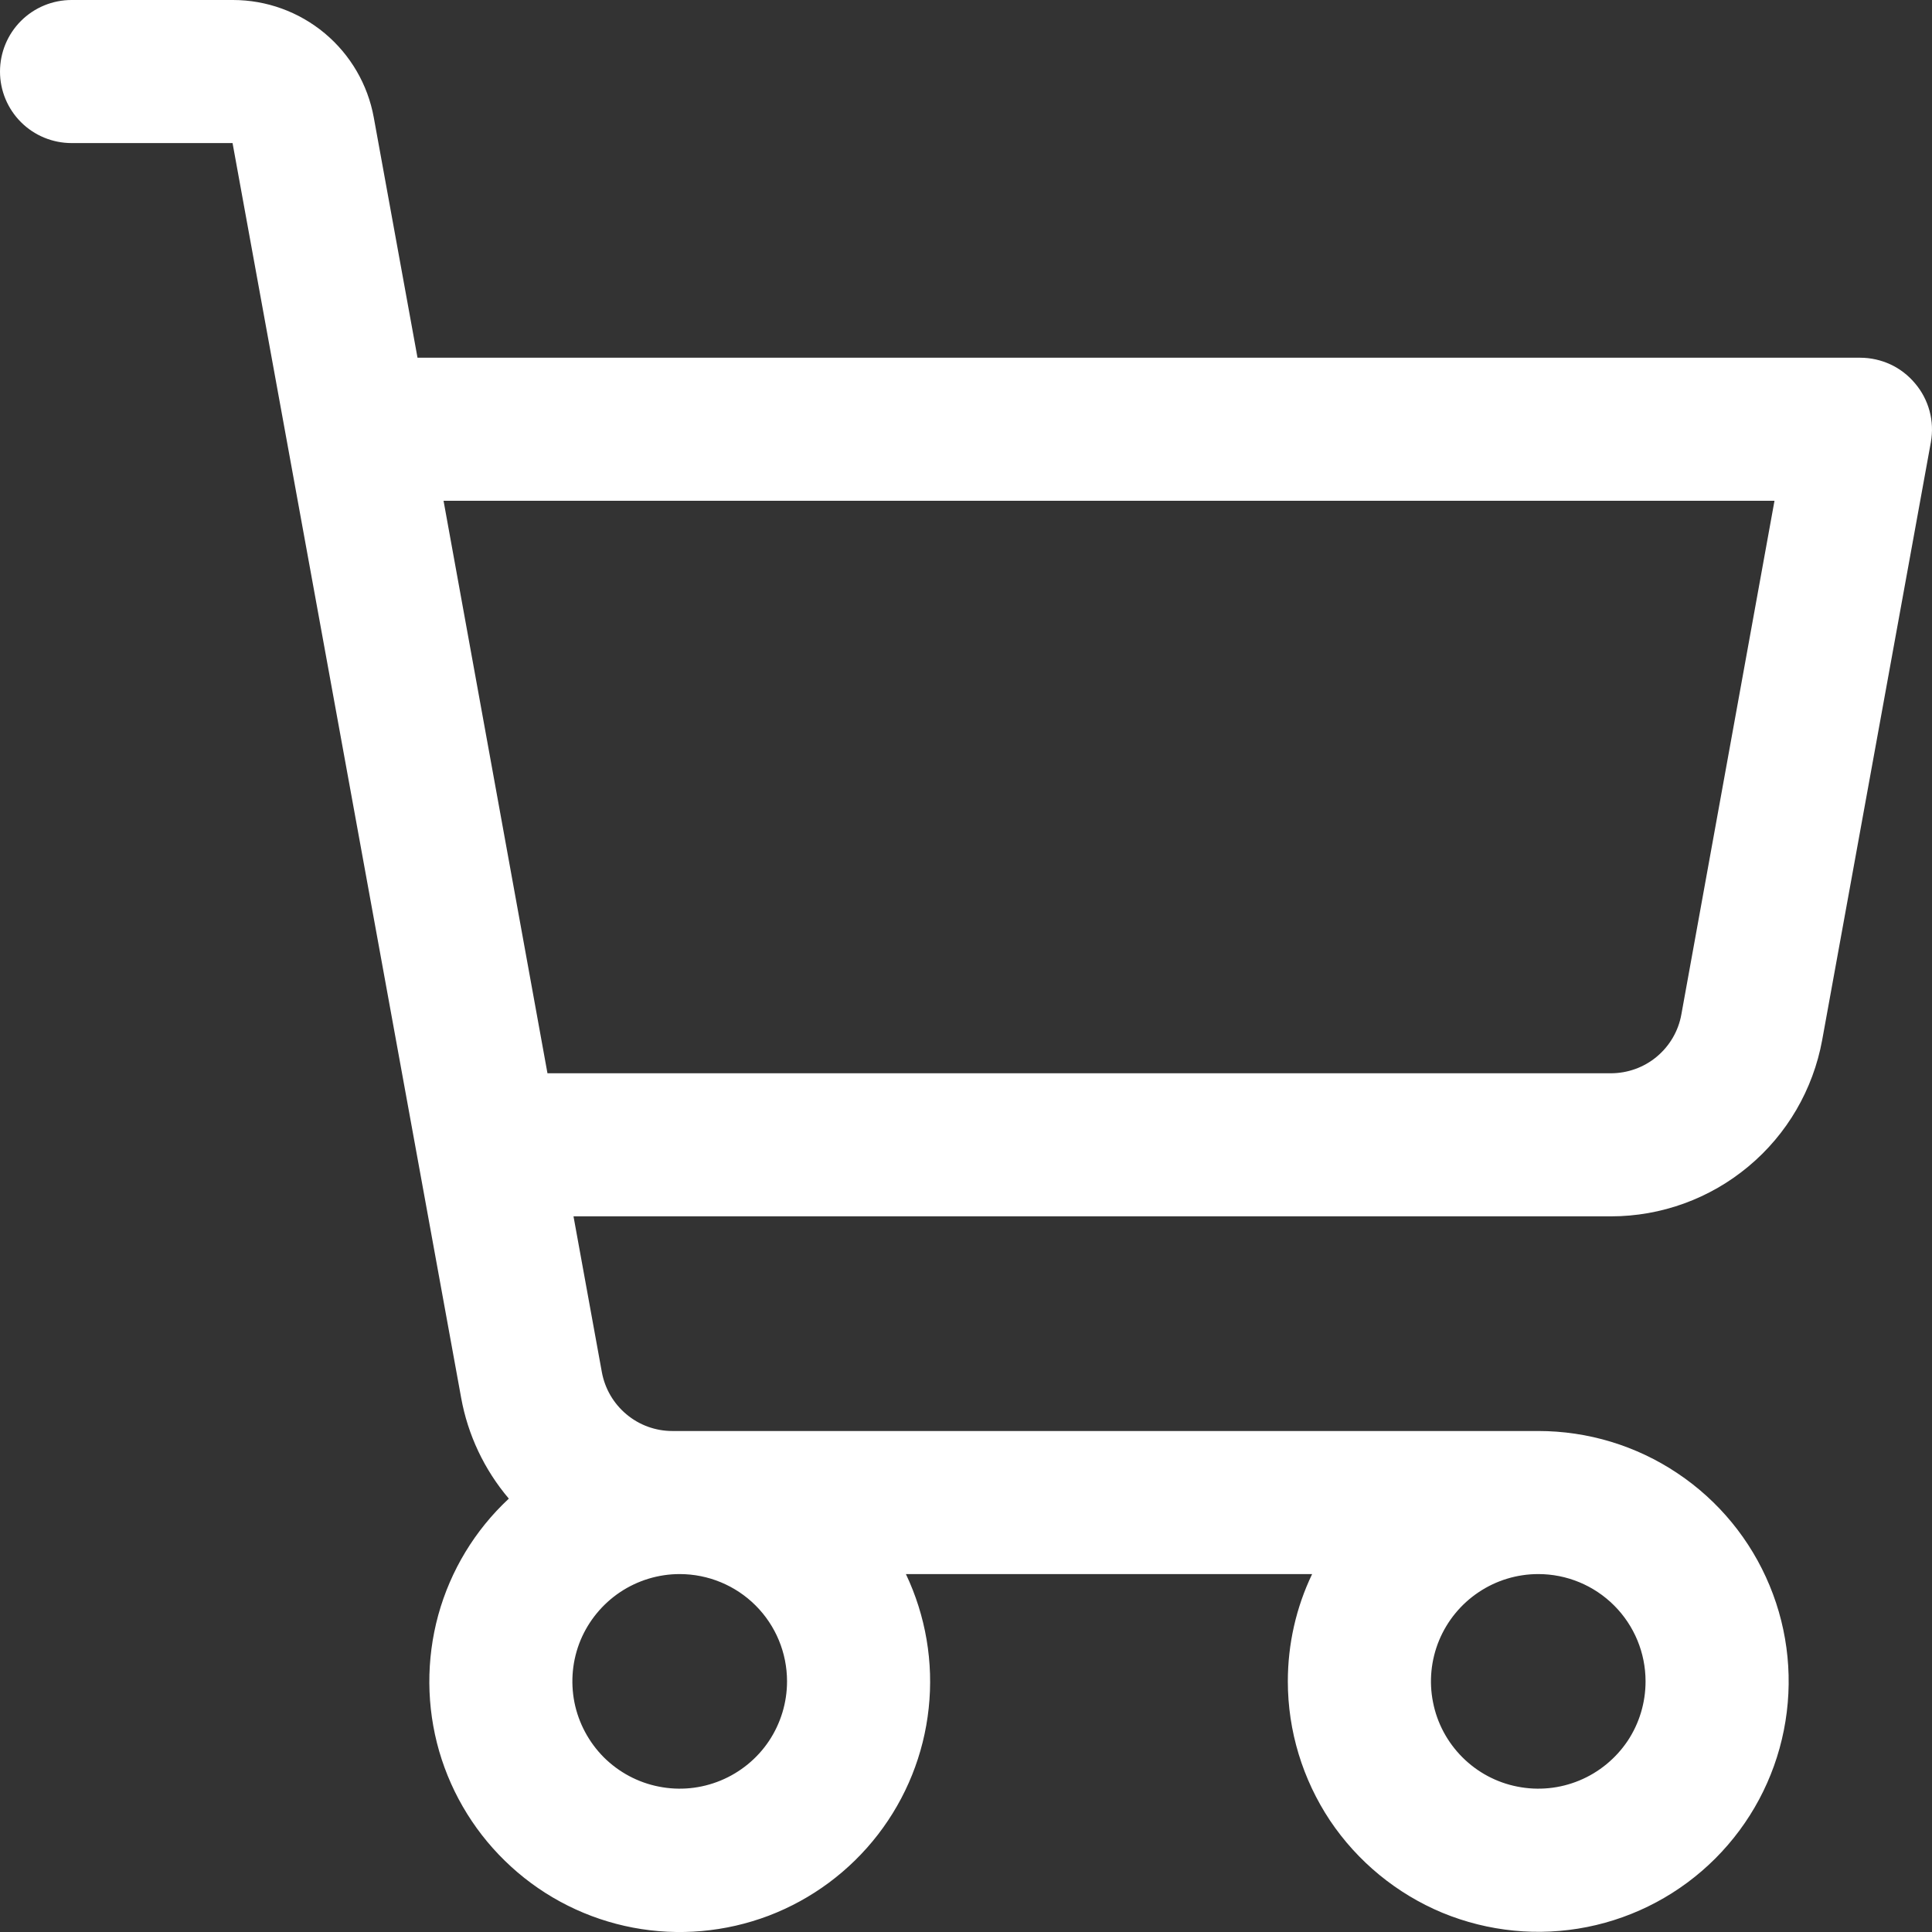 <?xml version="1.0" encoding="UTF-8"?> <svg xmlns="http://www.w3.org/2000/svg" width="19" height="19" viewBox="0 0 19 19" fill="none"><rect x="0" y="0" width="19" height="19" fill="#333333" stroke="none"/> <path d="M18.834 3.771C18.768 3.692 18.686 3.628 18.592 3.584C18.499 3.541 18.397 3.518 18.294 3.518H4.106L3.676 1.156C3.617 0.831 3.446 0.538 3.193 0.327C2.94 0.116 2.621 4.76308e-05 2.291 0H0.704C0.517 0 0.338 0.074 0.206 0.206C0.074 0.338 0 0.517 0 0.704C0 0.89 0.074 1.069 0.206 1.201C0.338 1.333 0.517 1.407 0.704 1.407H2.287L4.535 13.746C4.601 14.112 4.763 14.454 5.004 14.738C4.671 15.048 4.431 15.444 4.31 15.883C4.19 16.322 4.193 16.785 4.319 17.222C4.446 17.659 4.691 18.052 5.027 18.358C5.363 18.665 5.778 18.872 6.225 18.957C6.672 19.042 7.133 19.001 7.559 18.84C7.984 18.678 8.356 18.402 8.634 18.042C8.912 17.682 9.085 17.252 9.133 16.8C9.182 16.348 9.104 15.891 8.909 15.48H12.904C12.746 15.809 12.665 16.17 12.665 16.535C12.665 17.022 12.81 17.498 13.08 17.904C13.351 18.308 13.736 18.624 14.185 18.811C14.636 18.997 15.131 19.046 15.608 18.951C16.086 18.856 16.525 18.621 16.869 18.277C17.214 17.932 17.448 17.494 17.543 17.016C17.638 16.538 17.59 16.043 17.403 15.593C17.217 15.143 16.901 14.758 16.496 14.488C16.091 14.217 15.615 14.073 15.128 14.073H6.611C6.447 14.073 6.287 14.015 6.161 13.909C6.034 13.803 5.949 13.657 5.919 13.495L5.64 11.962H15.843C16.337 11.962 16.816 11.788 17.195 11.471C17.575 11.155 17.831 10.714 17.92 10.228L18.989 4.348C19.007 4.246 19.003 4.142 18.976 4.042C18.949 3.942 18.901 3.85 18.834 3.771ZM7.74 16.535C7.74 16.744 7.678 16.948 7.562 17.122C7.446 17.295 7.281 17.43 7.088 17.51C6.895 17.59 6.683 17.611 6.479 17.57C6.274 17.53 6.086 17.429 5.938 17.282C5.791 17.134 5.69 16.946 5.649 16.741C5.609 16.537 5.629 16.324 5.709 16.131C5.789 15.939 5.925 15.774 6.098 15.658C6.272 15.542 6.476 15.48 6.684 15.48C6.964 15.48 7.233 15.591 7.431 15.789C7.629 15.987 7.74 16.255 7.74 16.535ZM16.183 16.535C16.183 16.744 16.122 16.948 16.006 17.122C15.889 17.295 15.725 17.43 15.532 17.51C15.339 17.59 15.127 17.611 14.922 17.57C14.717 17.53 14.529 17.429 14.382 17.282C14.234 17.134 14.133 16.946 14.093 16.741C14.052 16.537 14.073 16.324 14.153 16.131C14.233 15.939 14.368 15.774 14.542 15.658C14.715 15.542 14.919 15.48 15.128 15.48C15.408 15.48 15.676 15.591 15.874 15.789C16.072 15.987 16.183 16.255 16.183 16.535ZM16.535 9.977C16.506 10.139 16.42 10.286 16.293 10.392C16.166 10.498 16.006 10.555 15.84 10.555H5.384L4.362 4.925H17.451L16.535 9.977Z" fill="white"></path> </svg> 